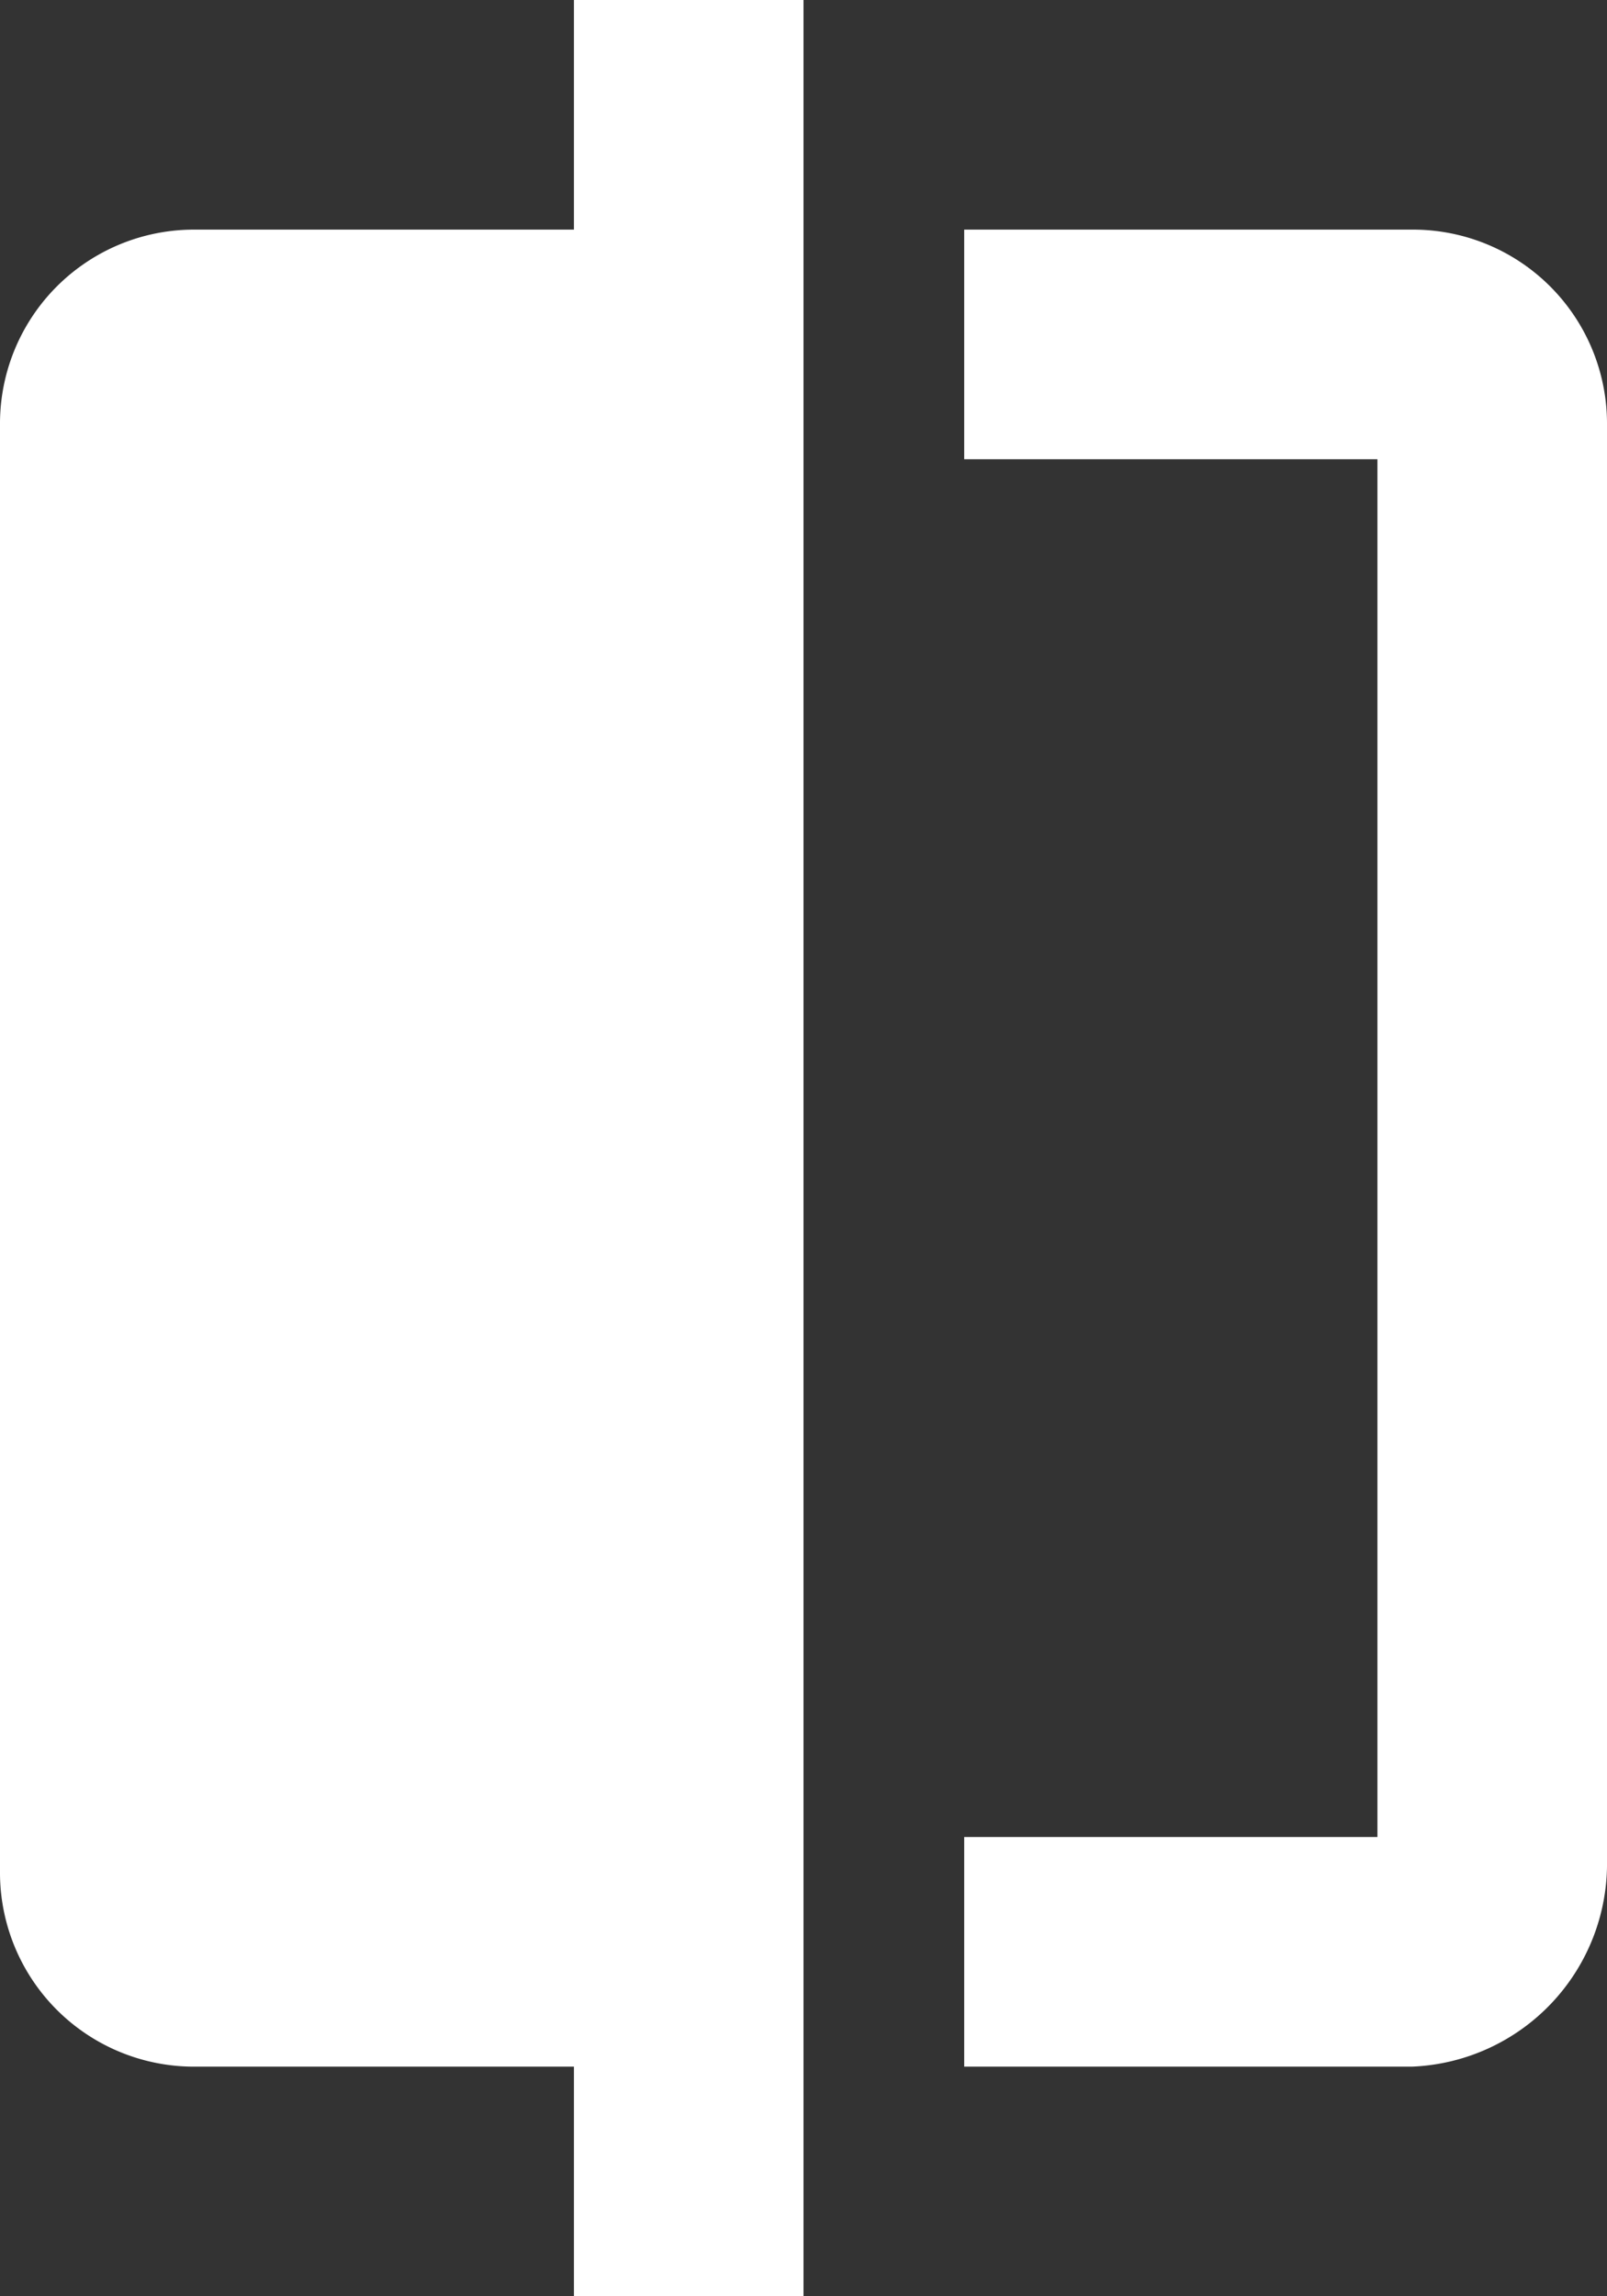 <svg id="icono" xmlns="http://www.w3.org/2000/svg" viewBox="0 0 14 20"><rect x="0" y="0" width="14" height="20" fill="#333333" stroke="none"/><defs><style>.cls-1{fill:#fff;}</style></defs><path id="trazo" class="cls-1" d="M12.3,18H8.4V16H12V4H8.4V2h3.9A1.69,1.69,0,0,1,14,3.7V16.2A1.77,1.77,0,0,1,12.3,18ZM5,18H1.7A1.69,1.69,0,0,1,0,16.3V3.7A1.69,1.69,0,0,1,1.7,2H5V0H7V20H5Z"/></svg>